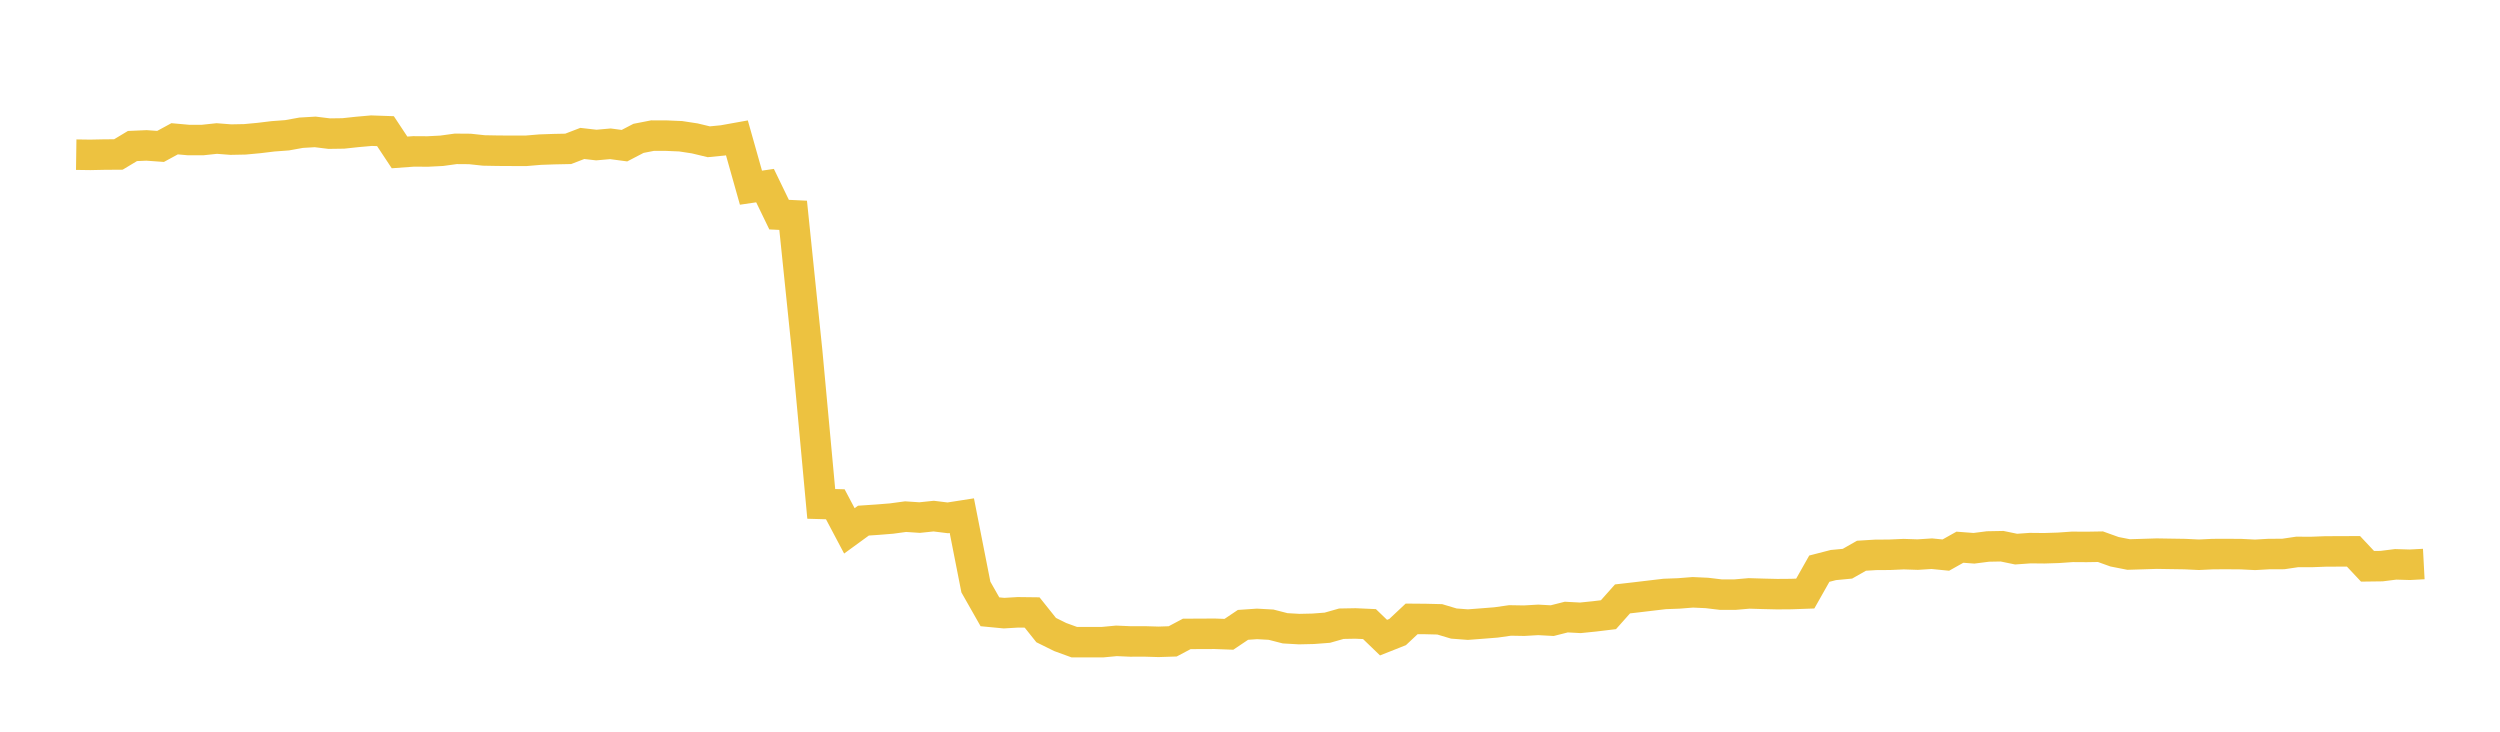 <svg width="164" height="48" xmlns="http://www.w3.org/2000/svg" xmlns:xlink="http://www.w3.org/1999/xlink"><path fill="none" stroke="rgb(237,194,64)" stroke-width="2" d="M5,10.146L5.922,10.159L6.844,10.14L7.766,10.134L8.689,9.579L9.611,9.539L10.533,9.605L11.455,9.104L12.377,9.187L13.299,9.185L14.222,9.087L15.144,9.158L16.066,9.14L16.988,9.054L17.91,8.942L18.832,8.874L19.754,8.707L20.677,8.653L21.599,8.766L22.521,8.753L23.443,8.654L24.365,8.572L25.287,8.604L26.21,9.999L27.132,9.932L28.054,9.938L28.976,9.891L29.898,9.764L30.82,9.771L31.743,9.87L32.665,9.887L33.587,9.892L34.509,9.893L35.431,9.816L36.353,9.784L37.275,9.765L38.198,9.41L39.12,9.515L40.042,9.433L40.964,9.556L41.886,9.076L42.808,8.896L43.731,8.899L44.653,8.938L45.575,9.079L46.497,9.3L47.419,9.21L48.341,9.044L49.263,12.312L50.186,12.176L51.108,14.08L52.03,14.124L52.952,23.07L53.874,33.055L54.796,33.081L55.719,34.825L56.641,34.153L57.563,34.091L58.485,34.017L59.407,33.892L60.329,33.953L61.251,33.857L62.174,33.971L63.096,33.827L64.018,38.51L64.94,40.134L65.862,40.222L66.784,40.168L67.707,40.179L68.629,41.334L69.551,41.79L70.473,42.126L71.395,42.126L72.317,42.127L73.24,42.04L74.162,42.08L75.084,42.077L76.006,42.104L76.928,42.074L77.85,41.585L78.772,41.579L79.695,41.576L80.617,41.611L81.539,40.991L82.461,40.928L83.383,40.979L84.305,41.216L85.228,41.269L86.15,41.248L87.072,41.178L87.994,40.916L88.916,40.899L89.838,40.94L90.76,41.829L91.683,41.463L92.605,40.598L93.527,40.606L94.449,40.629L95.371,40.905L96.293,40.975L97.216,40.905L98.138,40.832L99.06,40.701L99.982,40.717L100.904,40.664L101.826,40.714L102.749,40.48L103.671,40.529L104.593,40.435L105.515,40.324L106.437,39.288L107.359,39.182L108.281,39.072L109.204,38.963L110.126,38.929L111.048,38.856L111.97,38.898L112.892,39.008L113.814,39.008L114.737,38.928L115.659,38.955L116.581,38.977L117.503,38.97L118.425,38.937L119.347,37.305L120.269,37.067L121.192,36.98L122.114,36.456L123.036,36.399L123.958,36.393L124.88,36.352L125.802,36.382L126.725,36.323L127.647,36.414L128.569,35.897L129.491,35.967L130.413,35.849L131.335,35.832L132.257,36.022L133.18,35.957L134.102,35.966L135.024,35.937L135.946,35.873L136.868,35.879L137.79,35.864L138.713,36.195L139.635,36.376L140.557,36.348L141.479,36.319L142.401,36.334L143.323,36.348L144.246,36.392L145.168,36.348L146.09,36.344L147.012,36.351L147.934,36.397L148.856,36.344L149.778,36.342L150.701,36.206L151.623,36.21L152.545,36.175L153.467,36.17L154.389,36.167L155.311,37.149L156.234,37.137L157.156,37.021L158.078,37.049L159,37"></path></svg>